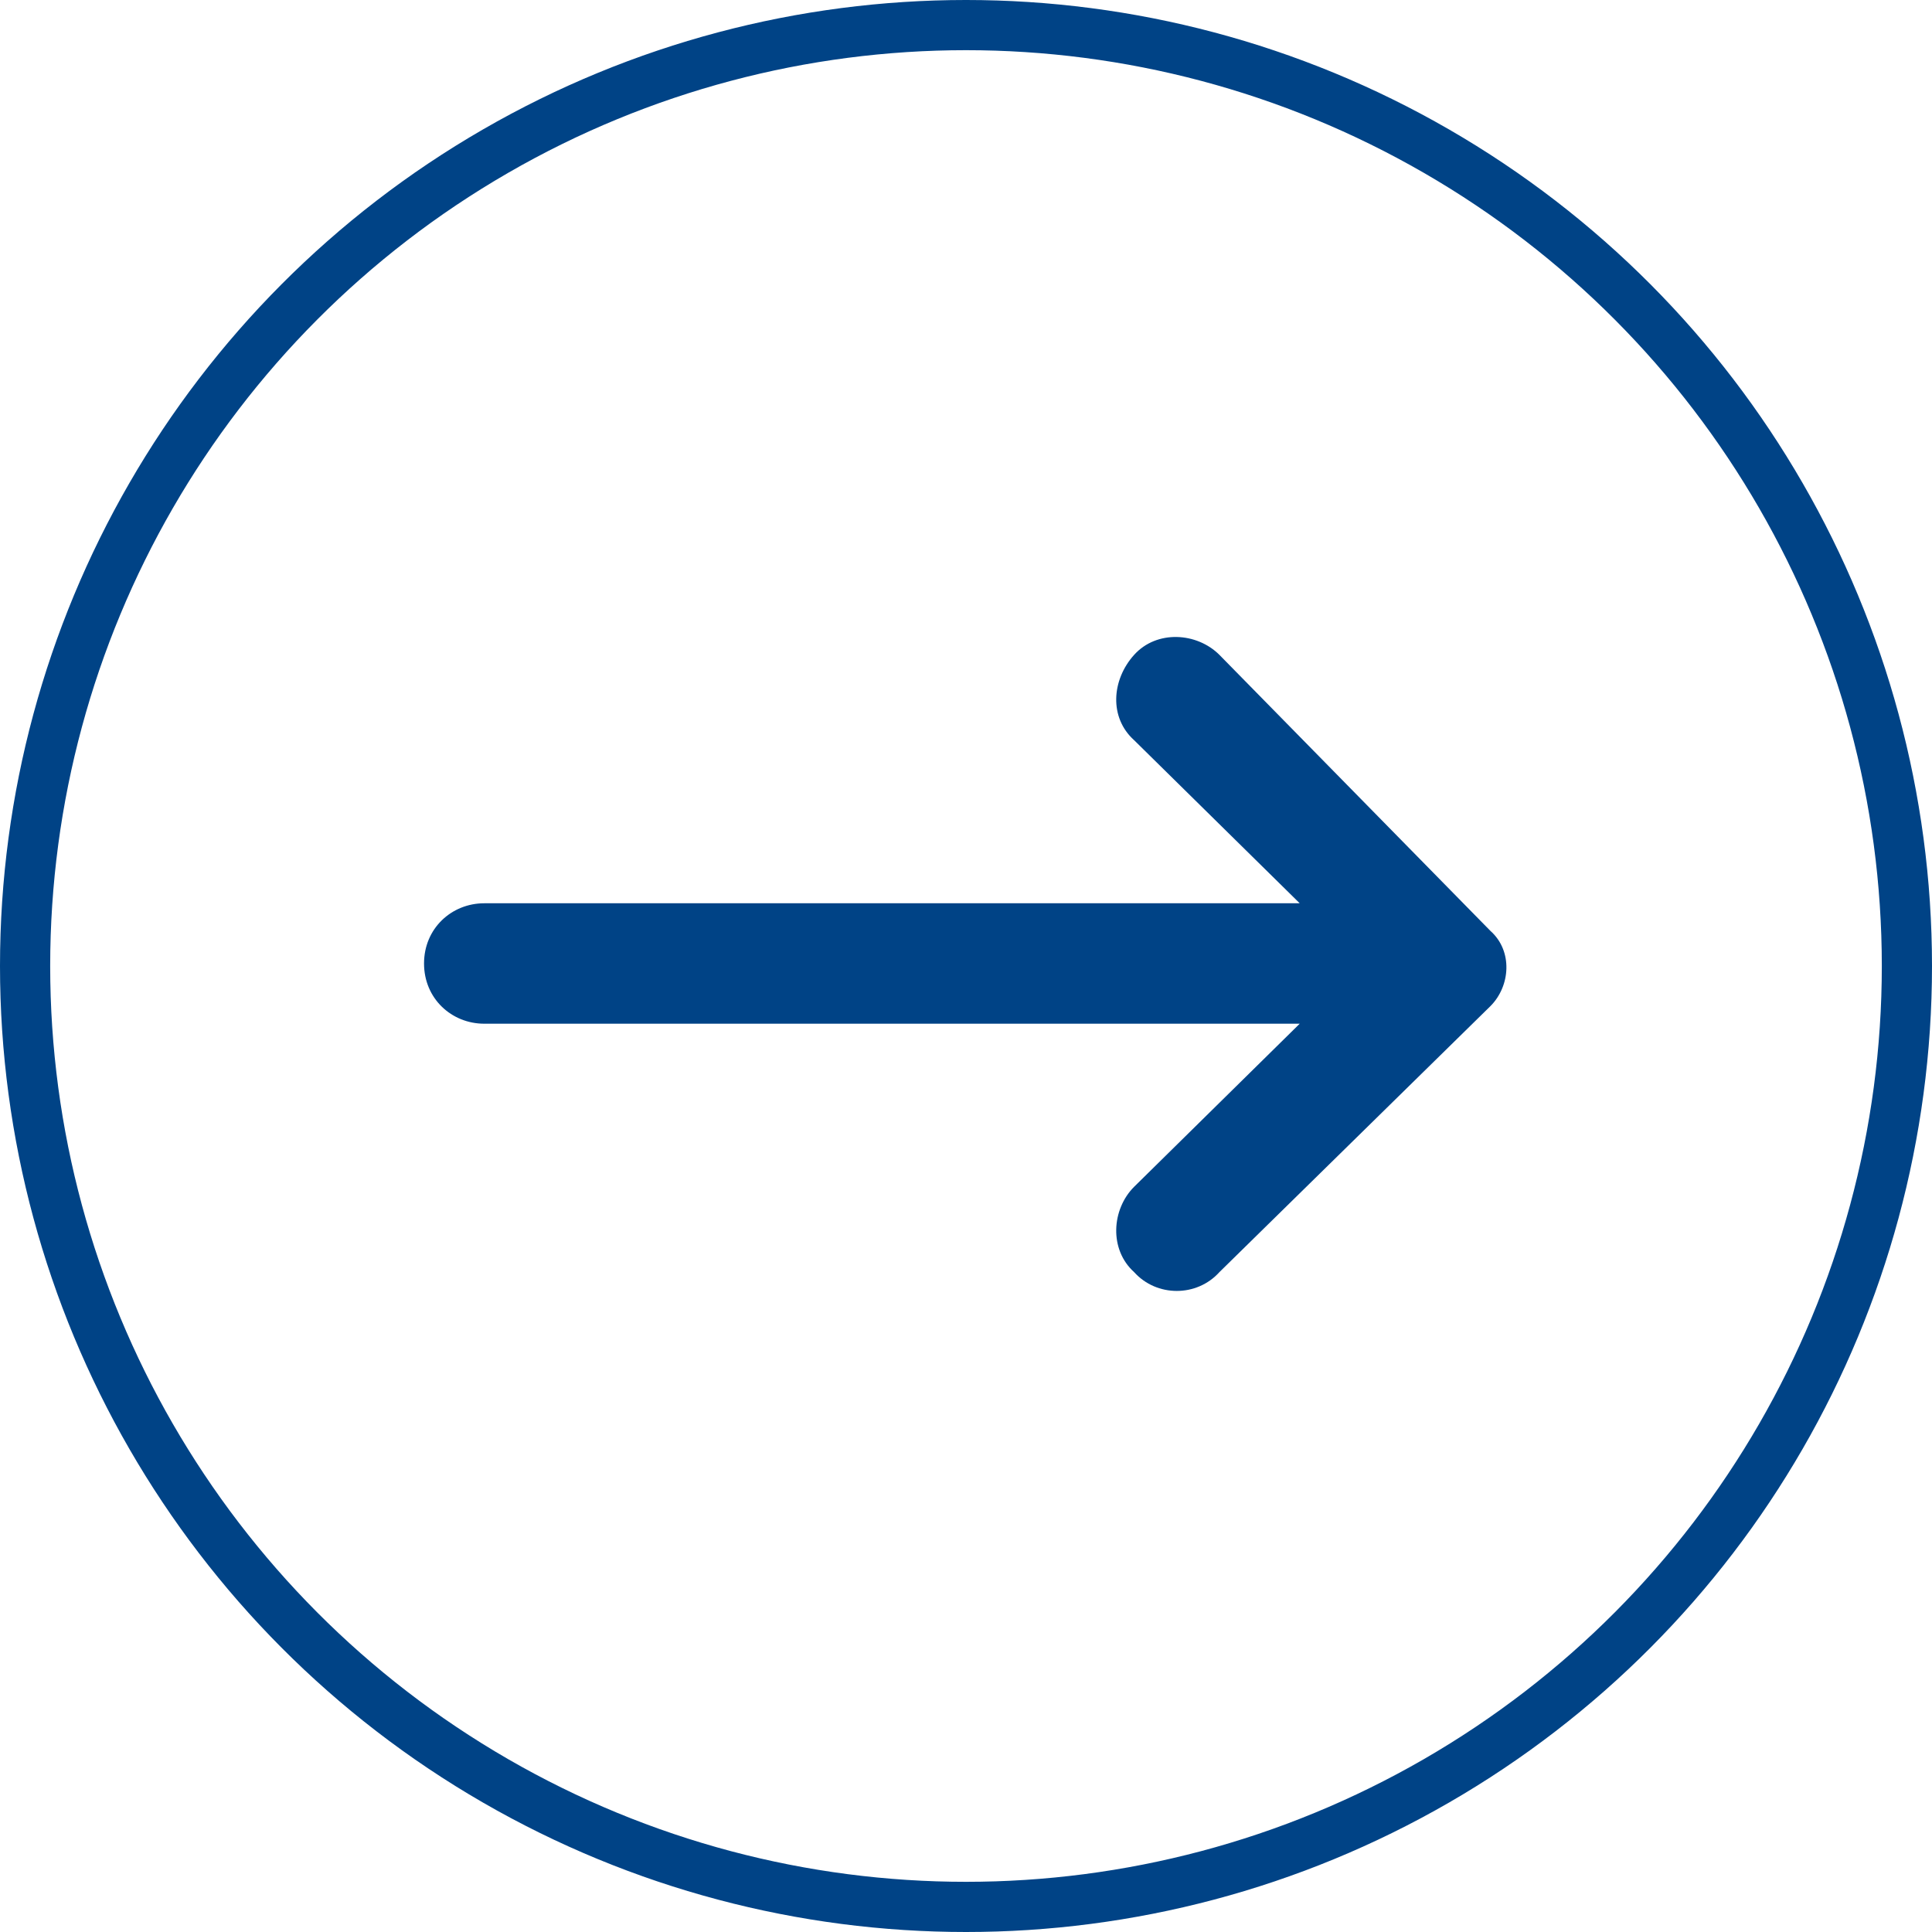 <?xml version="1.0" encoding="UTF-8"?>
<svg id="_手機陰影" data-name=" 手機陰影" xmlns="http://www.w3.org/2000/svg" version="1.1" viewBox="0 0 77 77">
  <defs>
    <style>
      .cls-1 {
        fill: none;
        stroke: #004386;
        stroke-miterlimit: 10;
        stroke-width: 2px;
      }

      .cls-2 {
        fill: #004386;
        stroke-width: 0px;
      }
    </style>
  </defs>
  <path class="cls-2" d="M45.2,26.1h0c-.9,1-1,2.5,0,3.4l6.6,6.5H19.3c-1.3,0-2.4,1-2.4,2.4h0c0,1.4,1.1,2.4,2.4,2.4h32.5l-6.6,6.5c-.9.9-1,2.5,0,3.4h0c.9,1,2.5,1,3.4,0l10.8-10.6c.8-.8.9-2.2,0-3l-10.8-11c-.9-.9-2.5-1-3.4,0h0Z"/>
  <circle class="cls-1" cx="38.5" cy="38.5" r="37.5"/>
</svg>